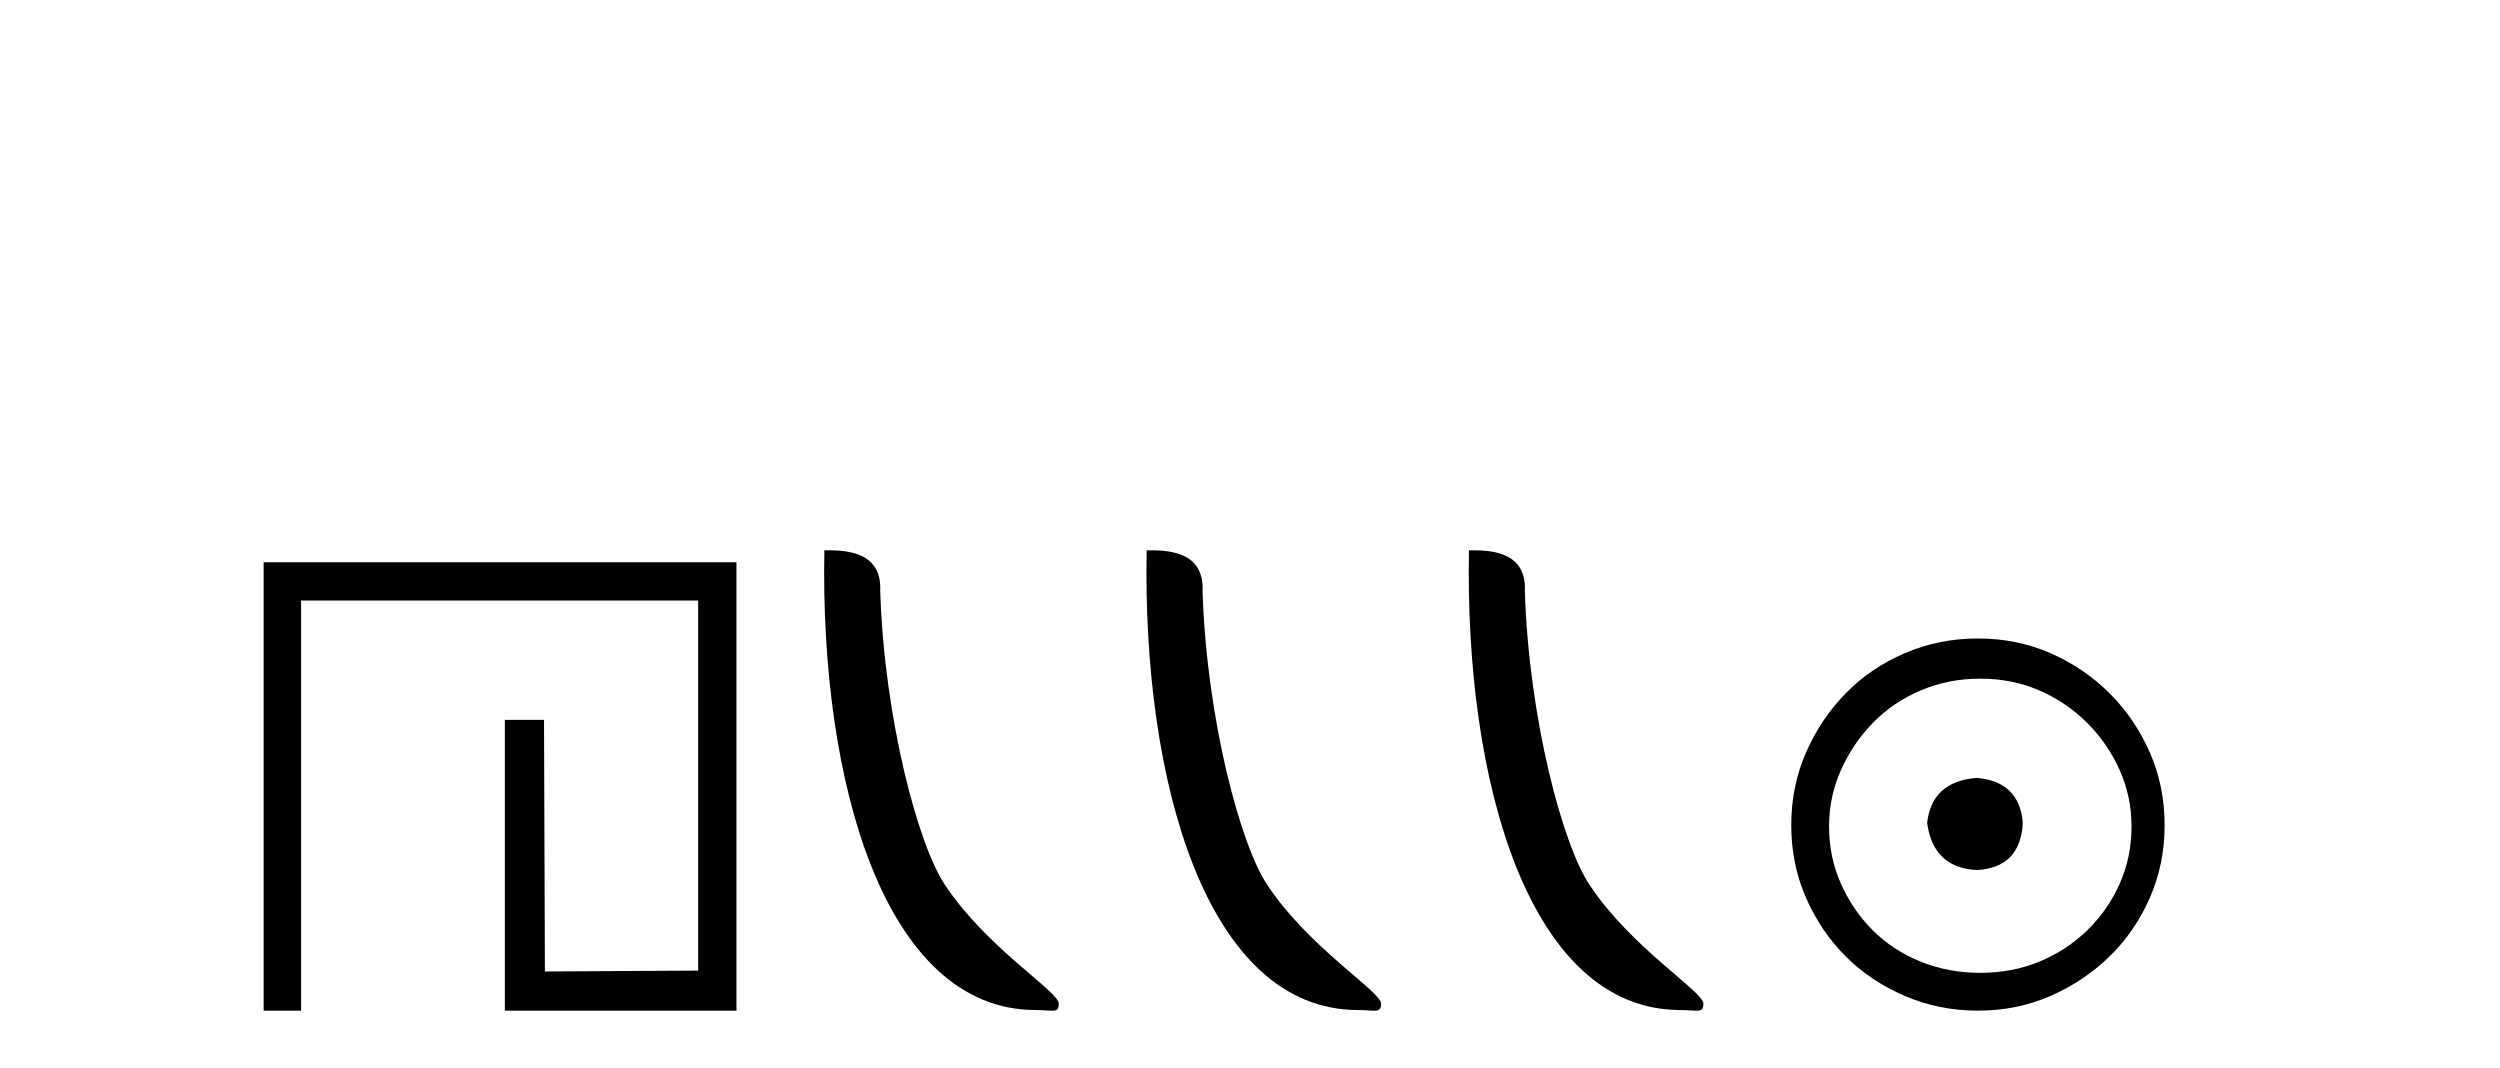 <?xml version='1.0' encoding='UTF-8' standalone='yes'?><svg xmlns='http://www.w3.org/2000/svg' xmlns:xlink='http://www.w3.org/1999/xlink' width='96.0' height='41.0' ><path d='M 10.124 21.59 L 10.124 38.809 L 11.562 38.809 L 11.562 23.061 L 26.809 23.061 L 26.809 37.271 L 20.924 37.305 L 20.891 27.642 L 19.386 27.642 L 19.386 38.809 L 28.28 38.809 L 28.28 21.59 Z' style='fill:#000000;stroke:none' /><path d='M 39.772 38.785 C 40.426 38.785 40.657 38.932 40.657 38.539 C 40.657 38.071 37.91 36.418 36.303 34.004 C 35.272 32.504 33.955 27.607 33.801 22.695 C 33.878 21.083 32.296 21.132 31.656 21.132 C 31.485 30.016 33.959 38.785 39.772 38.785 Z' style='fill:#000000;stroke:none' /><path d='M 52.148 38.785 C 52.802 38.785 53.033 38.932 53.033 38.539 C 53.033 38.071 50.287 36.418 48.679 34.004 C 47.648 32.504 46.331 27.607 46.178 22.695 C 46.254 21.083 44.673 21.132 44.032 21.132 C 43.861 30.016 46.336 38.785 52.148 38.785 Z' style='fill:#000000;stroke:none' /><path d='M 64.525 38.785 C 65.179 38.785 65.41 38.932 65.409 38.539 C 65.409 38.071 62.663 36.418 61.056 34.004 C 60.024 32.504 58.707 27.607 58.554 22.695 C 58.631 21.083 57.049 21.132 56.408 21.132 C 56.238 30.016 58.712 38.785 64.525 38.785 Z' style='fill:#000000;stroke:none' /><path d='M 75.907 29.871 C 74.758 29.962 74.123 30.537 74.002 31.595 C 74.153 32.745 74.788 33.35 75.907 33.41 C 77.027 33.35 77.616 32.745 77.677 31.595 C 77.586 30.537 76.996 29.962 75.907 29.871 ZM 76.043 26.06 C 76.86 26.06 77.616 26.211 78.312 26.514 C 79.008 26.816 79.62 27.232 80.15 27.761 C 80.679 28.291 81.095 28.896 81.397 29.576 C 81.7 30.257 81.851 30.975 81.851 31.731 C 81.851 32.518 81.7 33.251 81.397 33.932 C 81.095 34.612 80.679 35.21 80.15 35.724 C 79.62 36.238 79.008 36.639 78.312 36.926 C 77.616 37.214 76.86 37.357 76.043 37.357 C 75.227 37.357 74.463 37.214 73.752 36.926 C 73.041 36.639 72.429 36.238 71.915 35.724 C 71.4 35.21 70.992 34.612 70.69 33.932 C 70.387 33.251 70.236 32.518 70.236 31.731 C 70.236 30.975 70.387 30.257 70.69 29.576 C 70.992 28.896 71.4 28.291 71.915 27.761 C 72.429 27.232 73.041 26.816 73.752 26.514 C 74.463 26.211 75.227 26.06 76.043 26.06 ZM 75.953 24.517 C 74.955 24.517 74.017 24.706 73.14 25.084 C 72.262 25.462 71.506 25.977 70.871 26.627 C 70.236 27.277 69.729 28.034 69.351 28.896 C 68.973 29.758 68.784 30.688 68.784 31.686 C 68.784 32.684 68.973 33.614 69.351 34.476 C 69.729 35.338 70.236 36.087 70.871 36.722 C 71.506 37.357 72.262 37.864 73.14 38.242 C 74.017 38.62 74.955 38.809 75.953 38.809 C 76.951 38.809 77.881 38.62 78.743 38.242 C 79.605 37.864 80.361 37.357 81.012 36.722 C 81.662 36.087 82.176 35.338 82.554 34.476 C 82.932 33.614 83.121 32.684 83.121 31.686 C 83.121 30.688 82.932 29.758 82.554 28.896 C 82.176 28.034 81.662 27.277 81.012 26.627 C 80.361 25.977 79.605 25.462 78.743 25.084 C 77.881 24.706 76.951 24.517 75.953 24.517 Z' style='fill:#000000;stroke:none' /></svg>
